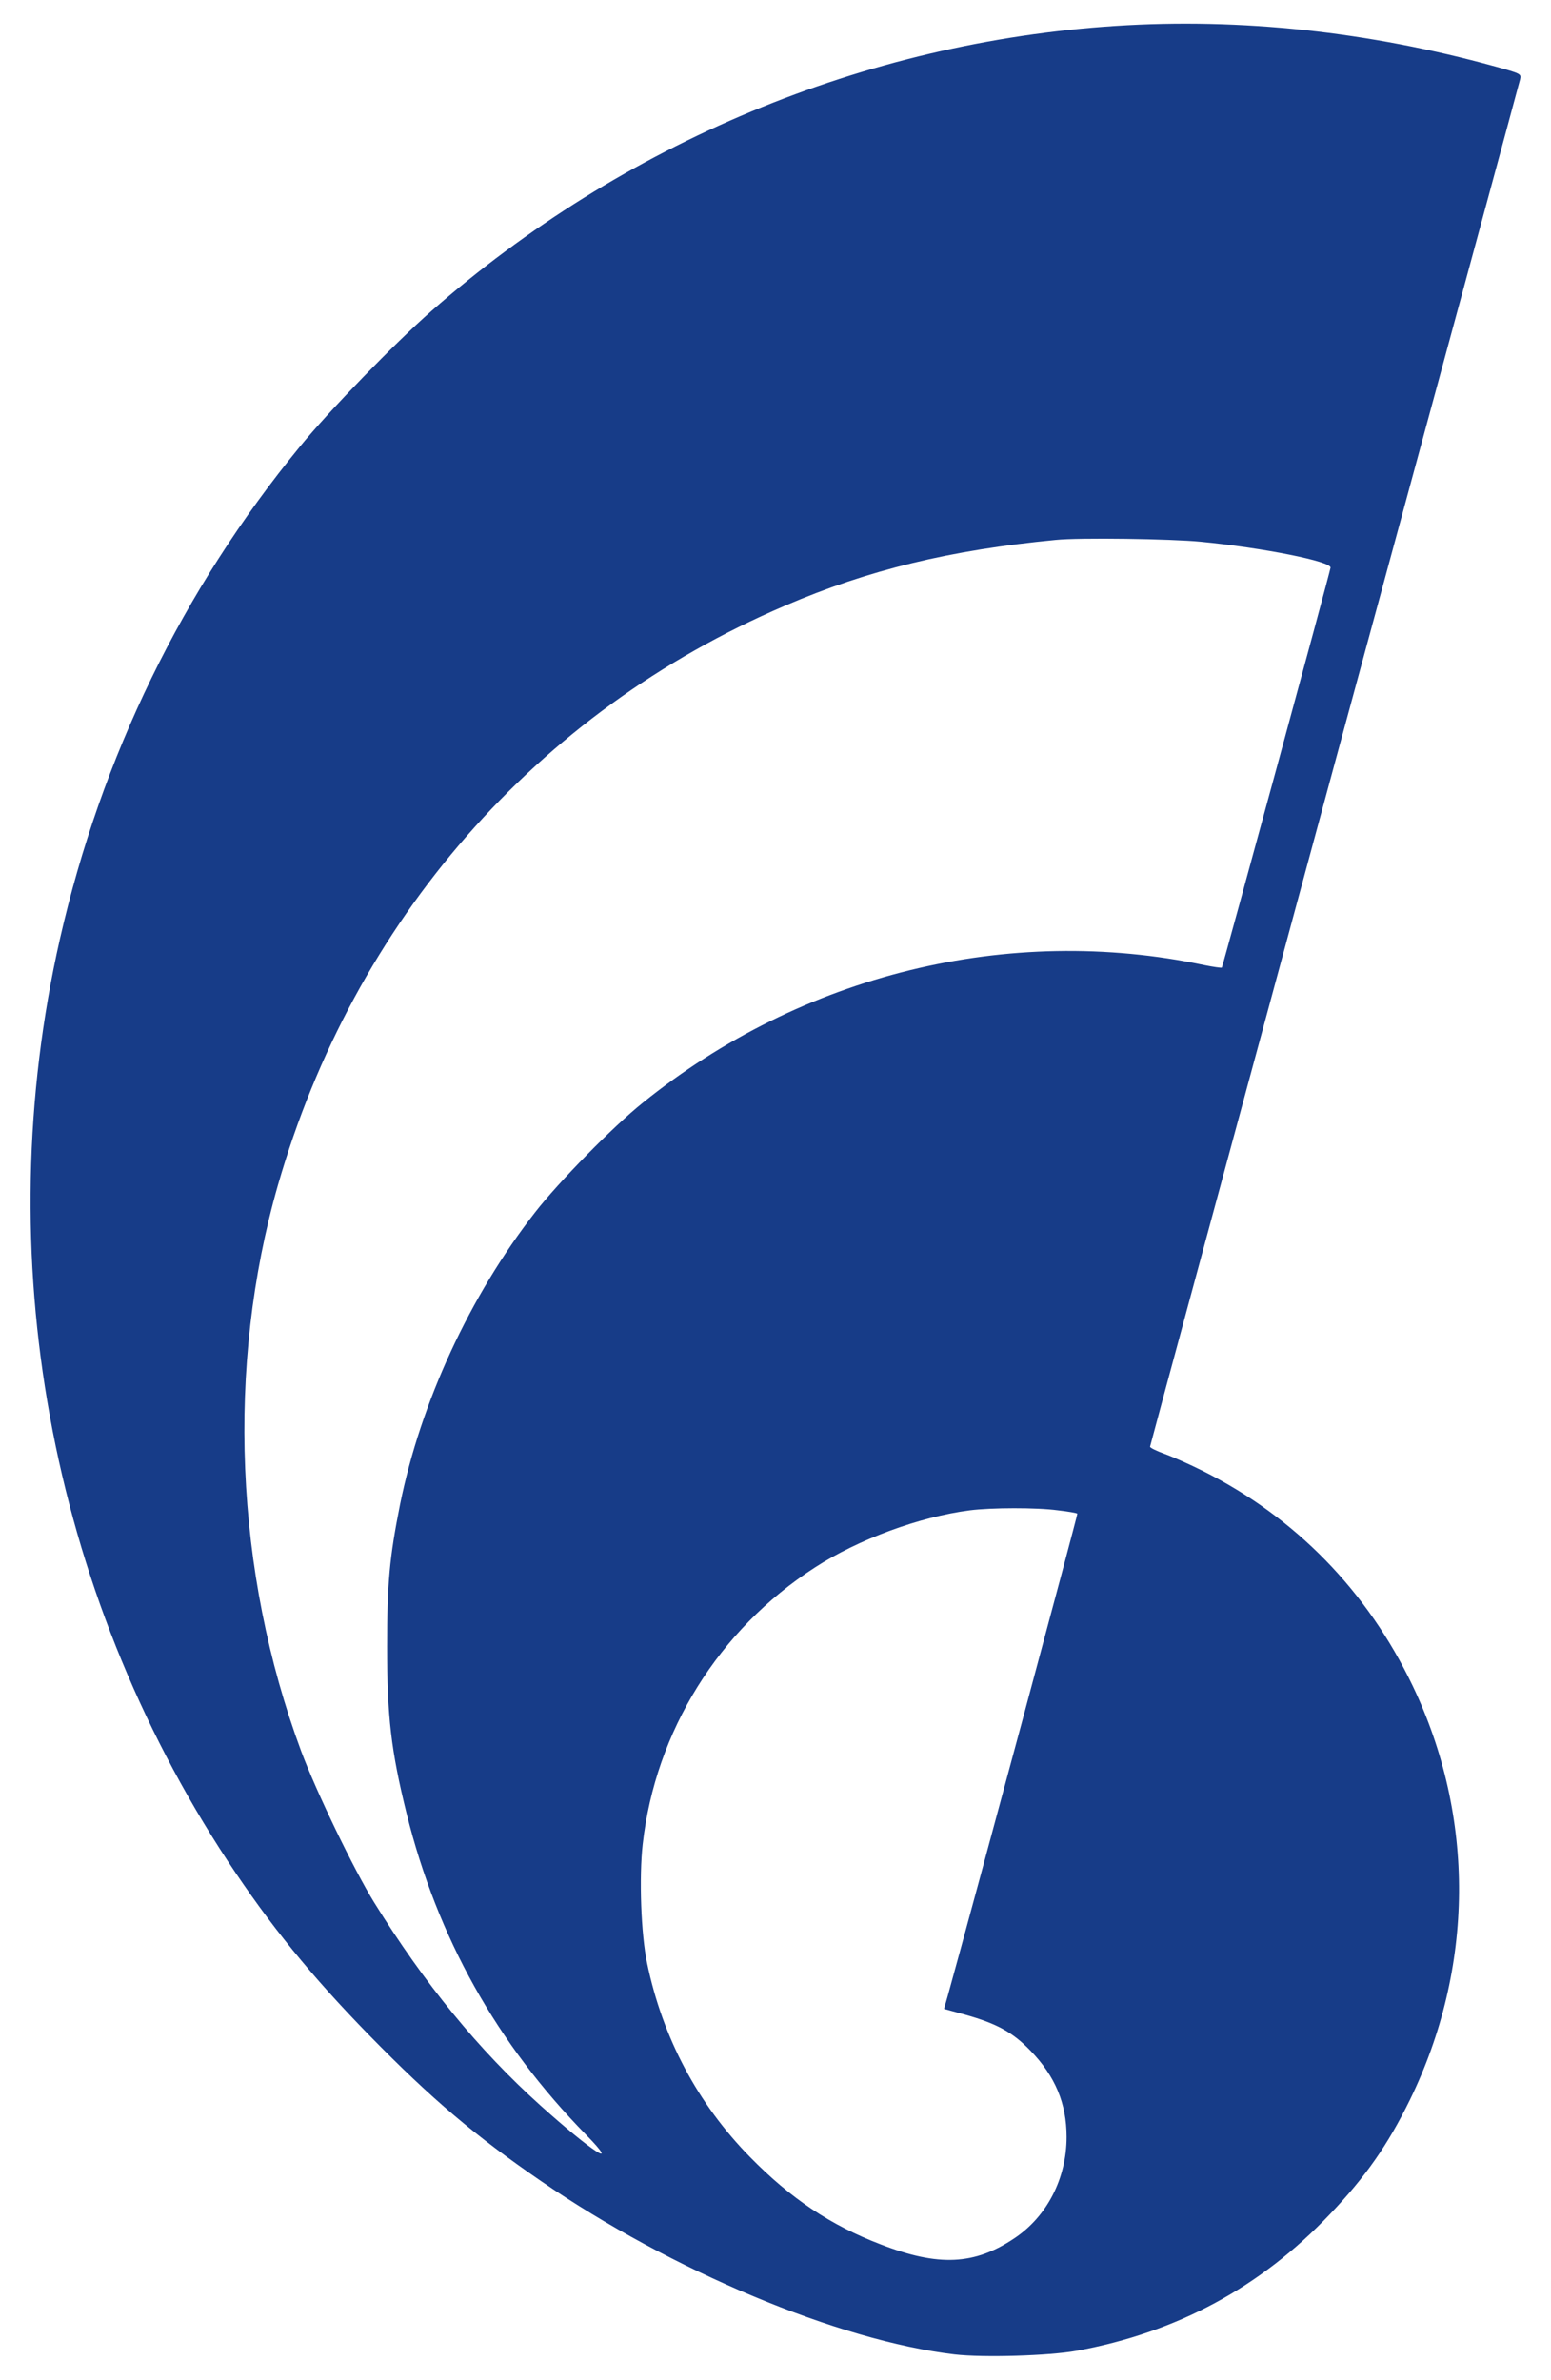 <?xml version="1.0" encoding="UTF-8"?>
<svg data-bbox="0 0 680 1043" viewBox="0 0 680 1043" xmlns="http://www.w3.org/2000/svg" data-type="color">
    <g>
        <path fill="#ffffff" d="M680 0v1043H0V0h680z" data-color="1"/>
        <path d="M489.28 11.35c-110.05 7.07-216.25 51.32-300.21 125.02-16.18 14.23-44.68 43.57-57.58 59.37-51.42 62.7-87.04 135.9-105.24 215.88-31.39 138.46-4.72 284.97 73.56 404 18.58 28.16 36.59 50.34 62.1 76.44 27.15 27.77 46.41 44.06 75.29 63.88 57.1 39.26 130.57 69.98 181.31 75.96 12.71 1.47 41.5.59 53.44-1.57 44.1-8.05 80.78-27.87 111.21-59.96 15.6-16.39 25.32-30.32 34.95-49.95 28.31-57.99 28.79-123.94 1.25-181.54-19.93-41.61-51.42-73.89-92.05-94.21-5.68-2.85-13.19-6.18-16.75-7.46-3.47-1.28-6.35-2.65-6.35-3.14 0-.39 36.4-134.83 80.78-298.81 44.48-163.88 81.17-299.1 81.46-300.47.58-2.45.29-2.55-11.07-5.69-55.18-15.2-111.41-21.29-166.1-17.75zm37.16 226.09c27.34 2.65 57.38 8.64 56.9 11.38-.48 3.04-47.28 174.87-47.66 175.26-.29.2-3.66-.29-7.61-1.08-85.98-18.15-176.49 4.02-246.29 60.35-13 10.4-36.88 34.74-47.18 47.99-28.69 36.8-50.16 83.31-59.21 128.06-4.62 23.16-5.68 34.54-5.68 62.31 0 30.62 1.73 45.53 8.57 73.21 13.48 54.27 39.57 100.88 78.66 140.72 15.5 15.8 2.7 7.56-20.03-12.86-27.06-24.34-50.74-53.28-72.89-89-8.76-14.13-25.32-48.38-31.97-66.24-29.17-78.5-32.93-168.88-10.21-248.07 33.33-115.99 113.34-207.45 222.24-253.97 36.78-15.8 72.6-24.43 118.72-28.85 10.3-1.07 50.45-.49 63.64.79zm-62.68 424.51c4.43.49 8.28 1.18 8.57 1.47.29.29-46.41 173.89-56.71 210.98l-1.73 6.08 9.34 2.55c13.86 3.93 20.7 7.65 28.5 15.7 10.88 11.19 15.89 23.16 15.89 37.88 0 18.15-8.57 34.84-22.82 44.35-17.43 11.78-33.31 12.56-58.64 2.75-21.86-8.33-39.48-20.11-57.29-38.26-23.01-23.45-38.32-52.21-45.16-84.98-2.7-12.76-3.56-37.78-1.93-52.21 5.58-49.46 33.31-94.01 75.39-121.19 19.06-12.36 45.93-22.28 68.07-25.12 9.25-1.18 29.28-1.27 38.52 0z" fill="#173c88" data-color="2"/>
    </g>
</svg>
